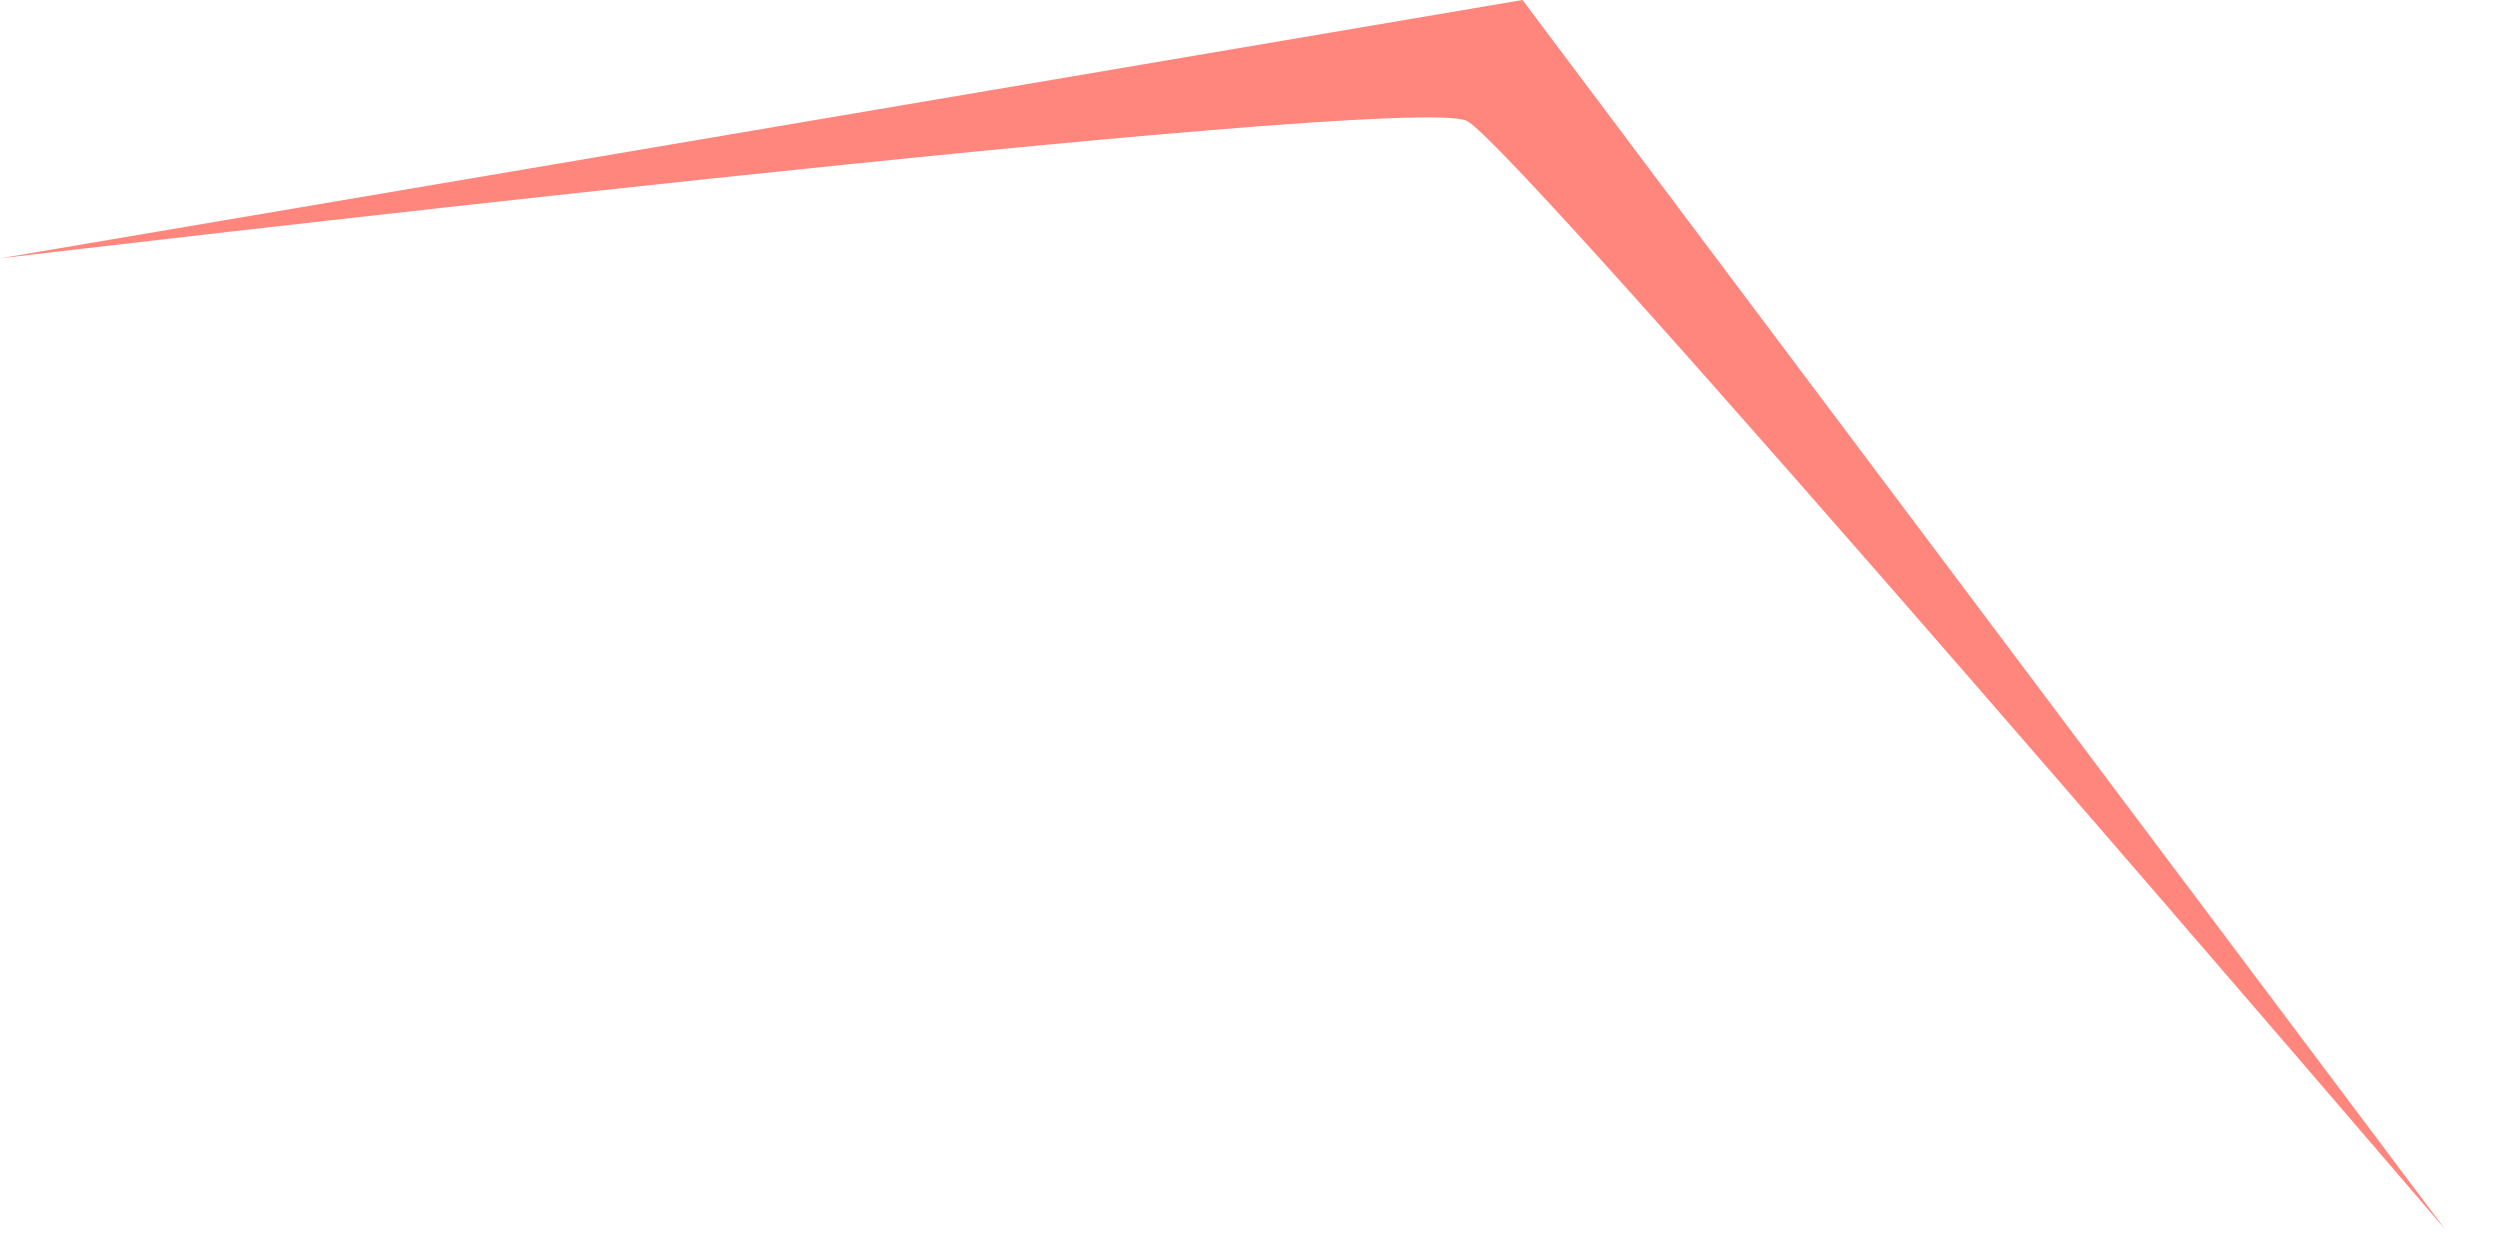 <?xml version="1.0" encoding="utf-8"?>
<svg xmlns="http://www.w3.org/2000/svg" fill="none" height="100%" overflow="visible" preserveAspectRatio="none" style="display: block;" viewBox="0 0 24 12" width="100%">
<path d="M23.472 11.8C23.472 11.8 14.56 1.384 14.08 1.16C13.496 0.88 0 2.48 0 2.48L14.616 0L23.472 11.8Z" fill="#FF867D" id="Vector"/>
</svg>